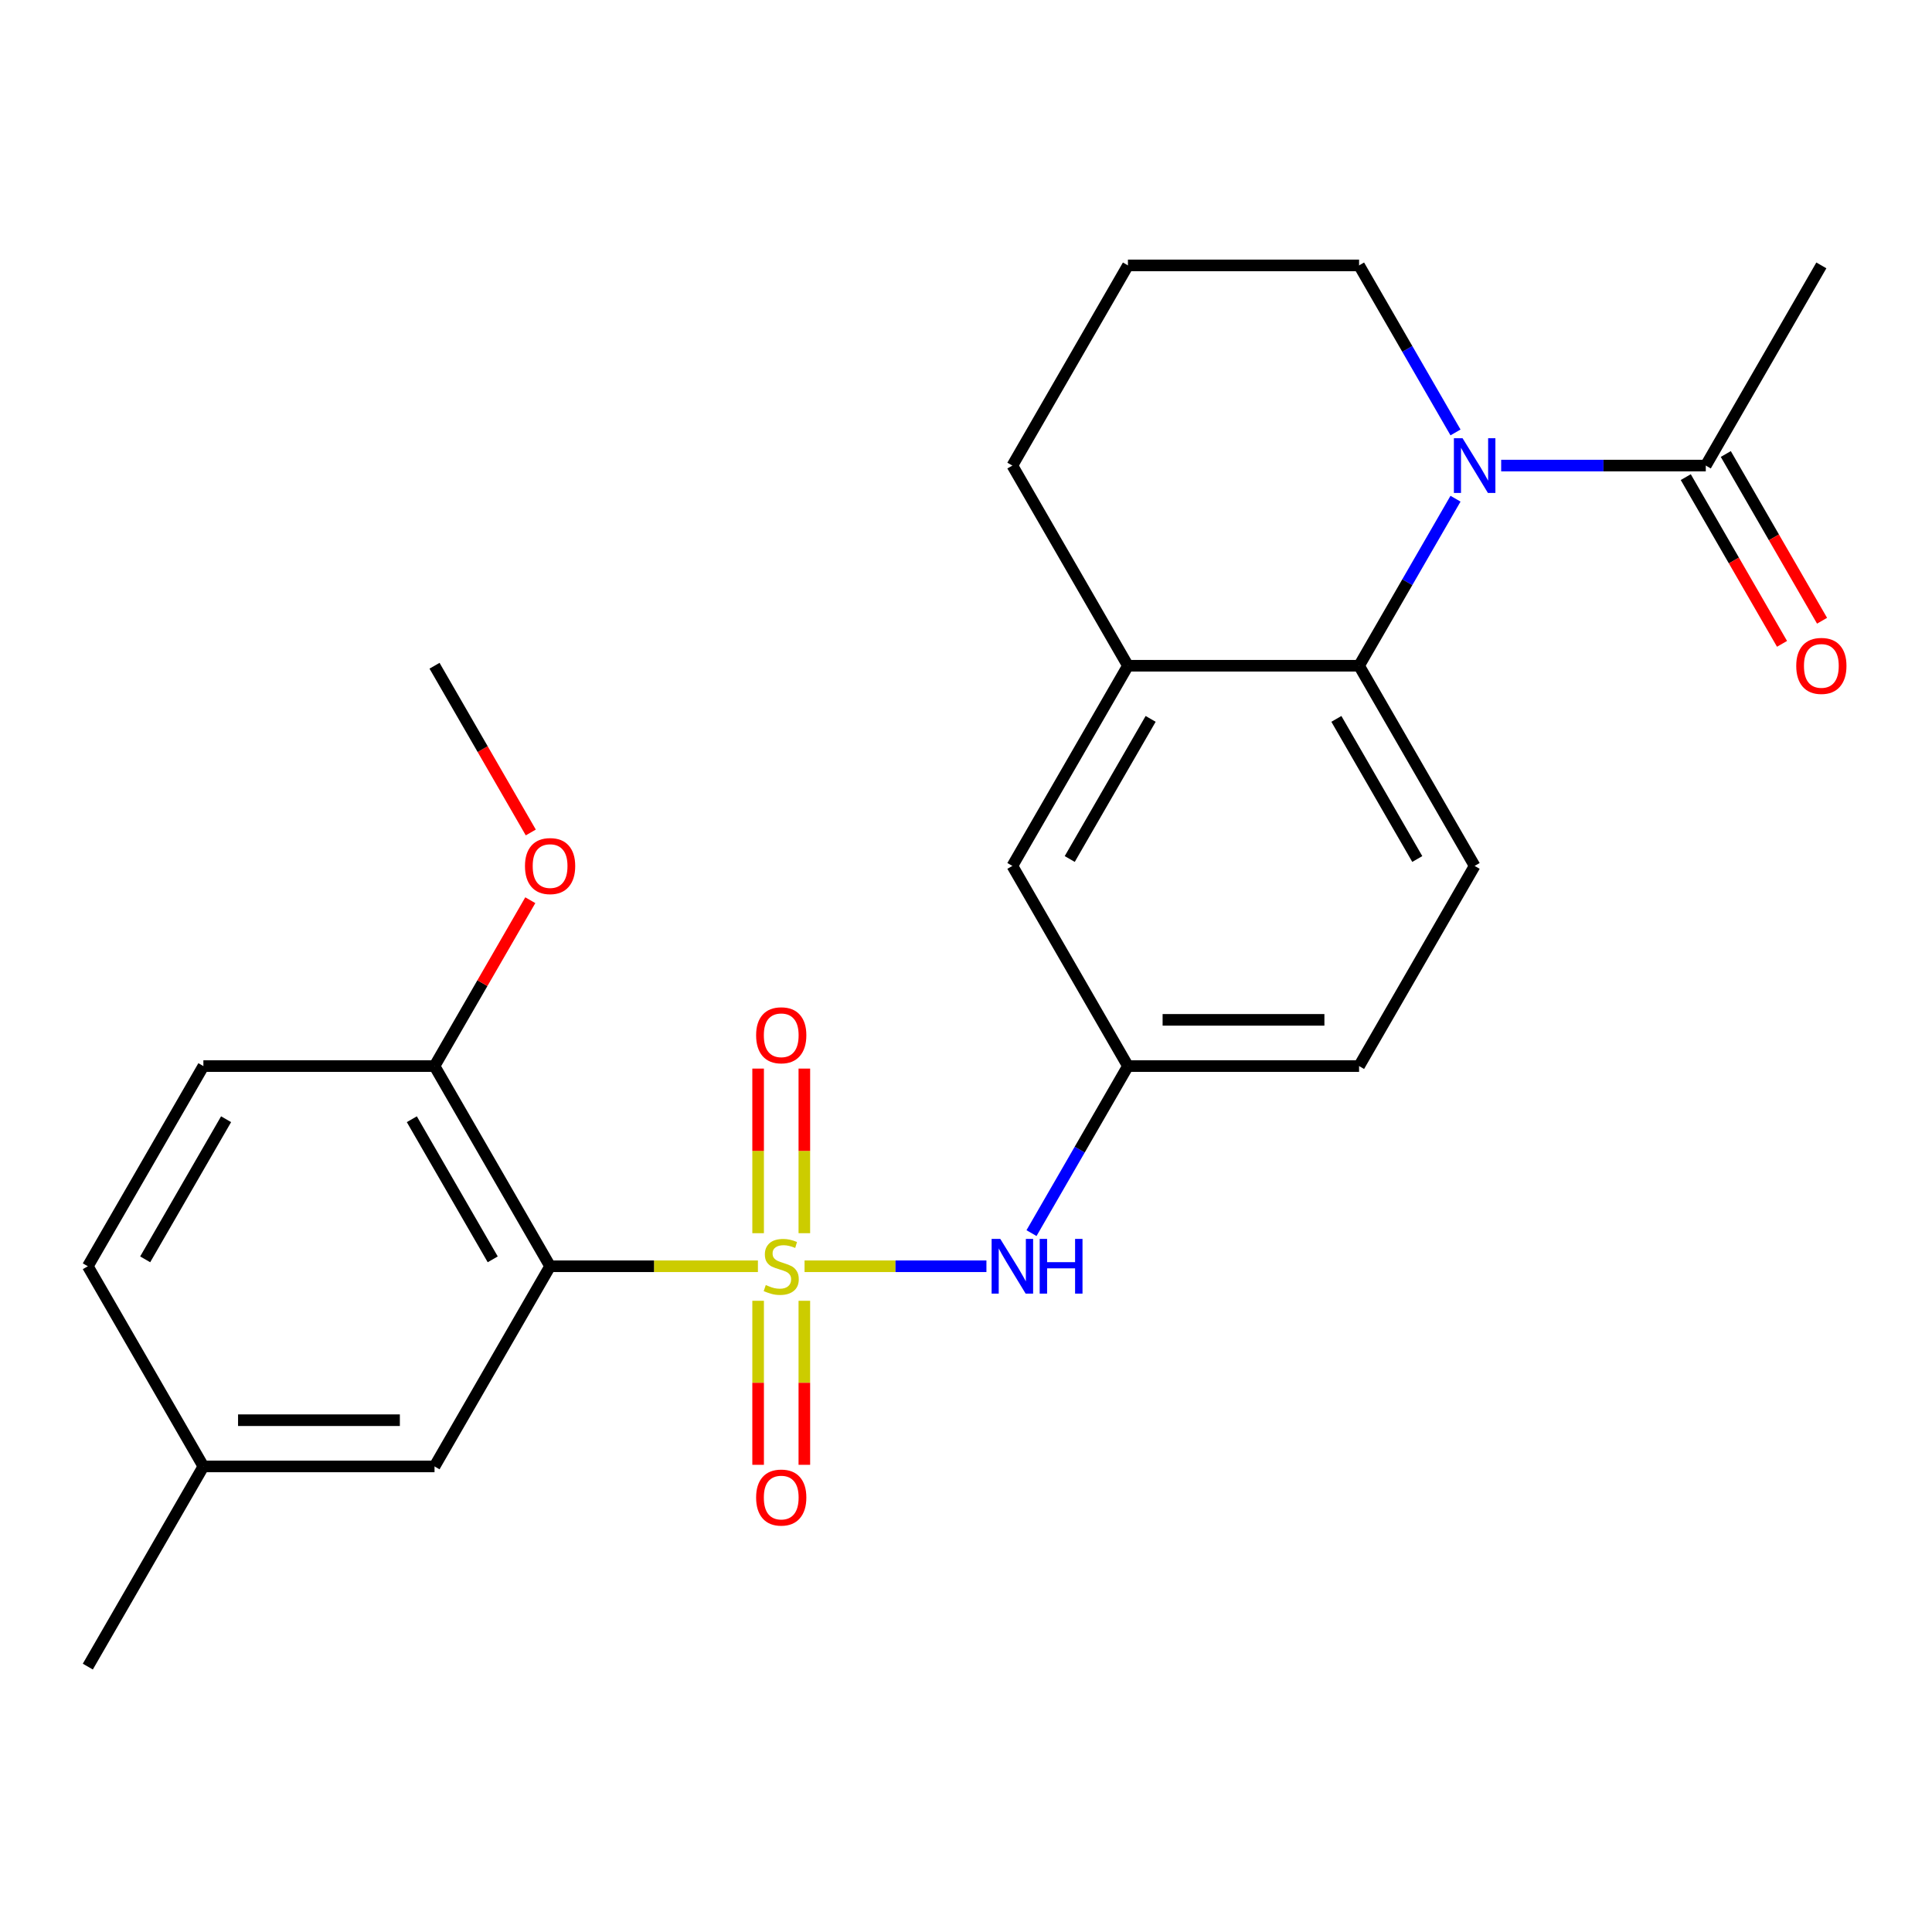 <?xml version='1.0' encoding='iso-8859-1'?>
<svg version='1.1' baseProfile='full'
              xmlns='http://www.w3.org/2000/svg'
                      xmlns:rdkit='http://www.rdkit.org/xml'
                      xmlns:xlink='http://www.w3.org/1999/xlink'
                  xml:space='preserve'
width='1000px' height='1000px' viewBox='0 0 1000 1000'>
<!-- END OF HEADER -->
<rect style='opacity:1.0;fill:#FFFFFF;stroke:none' width='1000' height='1000' x='0' y='0'> </rect>
<path class='bond-0' d='M 392.294,655.413 L 338.511,655.413' style='fill:none;fill-rule:evenodd;stroke:#CCCC00;stroke-width:6px;stroke-linecap:butt;stroke-linejoin:miter;stroke-opacity:1' />
<path class='bond-0' d='M 338.511,655.413 L 284.728,655.413' style='fill:none;fill-rule:evenodd;stroke:#000000;stroke-width:6px;stroke-linecap:butt;stroke-linejoin:miter;stroke-opacity:1' />
<path class='bond-3' d='M 416.435,655.413 L 463.504,655.413' style='fill:none;fill-rule:evenodd;stroke:#CCCC00;stroke-width:6px;stroke-linecap:butt;stroke-linejoin:miter;stroke-opacity:1' />
<path class='bond-3' d='M 463.504,655.413 L 510.572,655.413' style='fill:none;fill-rule:evenodd;stroke:#0000FF;stroke-width:6px;stroke-linecap:butt;stroke-linejoin:miter;stroke-opacity:1' />
<path class='bond-6' d='M 416.328,638.302 L 416.328,595.7' style='fill:none;fill-rule:evenodd;stroke:#CCCC00;stroke-width:6px;stroke-linecap:butt;stroke-linejoin:miter;stroke-opacity:1' />
<path class='bond-6' d='M 416.328,595.7 L 416.328,553.099' style='fill:none;fill-rule:evenodd;stroke:#FF0000;stroke-width:6px;stroke-linecap:butt;stroke-linejoin:miter;stroke-opacity:1' />
<path class='bond-6' d='M 392.401,638.302 L 392.401,595.7' style='fill:none;fill-rule:evenodd;stroke:#CCCC00;stroke-width:6px;stroke-linecap:butt;stroke-linejoin:miter;stroke-opacity:1' />
<path class='bond-6' d='M 392.401,595.7 L 392.401,553.099' style='fill:none;fill-rule:evenodd;stroke:#FF0000;stroke-width:6px;stroke-linecap:butt;stroke-linejoin:miter;stroke-opacity:1' />
<path class='bond-7' d='M 392.401,673.283 L 392.401,715.734' style='fill:none;fill-rule:evenodd;stroke:#CCCC00;stroke-width:6px;stroke-linecap:butt;stroke-linejoin:miter;stroke-opacity:1' />
<path class='bond-7' d='M 392.401,715.734 L 392.401,758.185' style='fill:none;fill-rule:evenodd;stroke:#FF0000;stroke-width:6px;stroke-linecap:butt;stroke-linejoin:miter;stroke-opacity:1' />
<path class='bond-7' d='M 416.328,673.283 L 416.328,715.734' style='fill:none;fill-rule:evenodd;stroke:#CCCC00;stroke-width:6px;stroke-linecap:butt;stroke-linejoin:miter;stroke-opacity:1' />
<path class='bond-7' d='M 416.328,715.734 L 416.328,758.185' style='fill:none;fill-rule:evenodd;stroke:#FF0000;stroke-width:6px;stroke-linecap:butt;stroke-linejoin:miter;stroke-opacity:1' />
<path class='bond-8' d='M 284.728,655.413 L 224.909,551.804' style='fill:none;fill-rule:evenodd;stroke:#000000;stroke-width:6px;stroke-linecap:butt;stroke-linejoin:miter;stroke-opacity:1' />
<path class='bond-8' d='M 255.033,651.835 L 213.161,579.309' style='fill:none;fill-rule:evenodd;stroke:#000000;stroke-width:6px;stroke-linecap:butt;stroke-linejoin:miter;stroke-opacity:1' />
<path class='bond-10' d='M 284.728,655.413 L 224.909,759.021' style='fill:none;fill-rule:evenodd;stroke:#000000;stroke-width:6px;stroke-linecap:butt;stroke-linejoin:miter;stroke-opacity:1' />
<path class='bond-1' d='M 753.372,258.13 L 728.414,301.359' style='fill:none;fill-rule:evenodd;stroke:#0000FF;stroke-width:6px;stroke-linecap:butt;stroke-linejoin:miter;stroke-opacity:1' />
<path class='bond-1' d='M 728.414,301.359 L 703.456,344.587' style='fill:none;fill-rule:evenodd;stroke:#000000;stroke-width:6px;stroke-linecap:butt;stroke-linejoin:miter;stroke-opacity:1' />
<path class='bond-4' d='M 777.005,240.979 L 829.958,240.979' style='fill:none;fill-rule:evenodd;stroke:#0000FF;stroke-width:6px;stroke-linecap:butt;stroke-linejoin:miter;stroke-opacity:1' />
<path class='bond-4' d='M 829.958,240.979 L 882.911,240.979' style='fill:none;fill-rule:evenodd;stroke:#000000;stroke-width:6px;stroke-linecap:butt;stroke-linejoin:miter;stroke-opacity:1' />
<path class='bond-16' d='M 753.372,223.828 L 728.414,180.599' style='fill:none;fill-rule:evenodd;stroke:#0000FF;stroke-width:6px;stroke-linecap:butt;stroke-linejoin:miter;stroke-opacity:1' />
<path class='bond-16' d='M 728.414,180.599 L 703.456,137.371' style='fill:none;fill-rule:evenodd;stroke:#000000;stroke-width:6px;stroke-linecap:butt;stroke-linejoin:miter;stroke-opacity:1' />
<path class='bond-2' d='M 703.456,344.587 L 763.274,448.196' style='fill:none;fill-rule:evenodd;stroke:#000000;stroke-width:6px;stroke-linecap:butt;stroke-linejoin:miter;stroke-opacity:1' />
<path class='bond-2' d='M 691.707,372.092 L 733.58,444.618' style='fill:none;fill-rule:evenodd;stroke:#000000;stroke-width:6px;stroke-linecap:butt;stroke-linejoin:miter;stroke-opacity:1' />
<path class='bond-25' d='M 703.456,344.587 L 583.819,344.587' style='fill:none;fill-rule:evenodd;stroke:#000000;stroke-width:6px;stroke-linecap:butt;stroke-linejoin:miter;stroke-opacity:1' />
<path class='bond-11' d='M 533.903,638.262 L 558.861,595.033' style='fill:none;fill-rule:evenodd;stroke:#0000FF;stroke-width:6px;stroke-linecap:butt;stroke-linejoin:miter;stroke-opacity:1' />
<path class='bond-11' d='M 558.861,595.033 L 583.819,551.804' style='fill:none;fill-rule:evenodd;stroke:#000000;stroke-width:6px;stroke-linecap:butt;stroke-linejoin:miter;stroke-opacity:1' />
<path class='bond-13' d='M 872.55,246.961 L 897.462,290.11' style='fill:none;fill-rule:evenodd;stroke:#000000;stroke-width:6px;stroke-linecap:butt;stroke-linejoin:miter;stroke-opacity:1' />
<path class='bond-13' d='M 897.462,290.11 L 922.374,333.258' style='fill:none;fill-rule:evenodd;stroke:#FF0000;stroke-width:6px;stroke-linecap:butt;stroke-linejoin:miter;stroke-opacity:1' />
<path class='bond-13' d='M 893.272,234.997 L 918.184,278.146' style='fill:none;fill-rule:evenodd;stroke:#000000;stroke-width:6px;stroke-linecap:butt;stroke-linejoin:miter;stroke-opacity:1' />
<path class='bond-13' d='M 918.184,278.146 L 943.096,321.295' style='fill:none;fill-rule:evenodd;stroke:#FF0000;stroke-width:6px;stroke-linecap:butt;stroke-linejoin:miter;stroke-opacity:1' />
<path class='bond-21' d='M 882.911,240.979 L 942.729,137.371' style='fill:none;fill-rule:evenodd;stroke:#000000;stroke-width:6px;stroke-linecap:butt;stroke-linejoin:miter;stroke-opacity:1' />
<path class='bond-5' d='M 583.819,344.587 L 524.001,448.196' style='fill:none;fill-rule:evenodd;stroke:#000000;stroke-width:6px;stroke-linecap:butt;stroke-linejoin:miter;stroke-opacity:1' />
<path class='bond-5' d='M 595.568,372.092 L 553.695,444.618' style='fill:none;fill-rule:evenodd;stroke:#000000;stroke-width:6px;stroke-linecap:butt;stroke-linejoin:miter;stroke-opacity:1' />
<path class='bond-20' d='M 583.819,344.587 L 524.001,240.979' style='fill:none;fill-rule:evenodd;stroke:#000000;stroke-width:6px;stroke-linecap:butt;stroke-linejoin:miter;stroke-opacity:1' />
<path class='bond-14' d='M 224.909,551.804 L 105.273,551.804' style='fill:none;fill-rule:evenodd;stroke:#000000;stroke-width:6px;stroke-linecap:butt;stroke-linejoin:miter;stroke-opacity:1' />
<path class='bond-19' d='M 224.909,551.804 L 249.694,508.875' style='fill:none;fill-rule:evenodd;stroke:#000000;stroke-width:6px;stroke-linecap:butt;stroke-linejoin:miter;stroke-opacity:1' />
<path class='bond-19' d='M 249.694,508.875 L 274.479,465.947' style='fill:none;fill-rule:evenodd;stroke:#FF0000;stroke-width:6px;stroke-linecap:butt;stroke-linejoin:miter;stroke-opacity:1' />
<path class='bond-9' d='M 763.274,448.196 L 703.456,551.804' style='fill:none;fill-rule:evenodd;stroke:#000000;stroke-width:6px;stroke-linecap:butt;stroke-linejoin:miter;stroke-opacity:1' />
<path class='bond-17' d='M 224.909,759.021 L 105.273,759.021' style='fill:none;fill-rule:evenodd;stroke:#000000;stroke-width:6px;stroke-linecap:butt;stroke-linejoin:miter;stroke-opacity:1' />
<path class='bond-17' d='M 206.964,735.094 L 123.218,735.094' style='fill:none;fill-rule:evenodd;stroke:#000000;stroke-width:6px;stroke-linecap:butt;stroke-linejoin:miter;stroke-opacity:1' />
<path class='bond-12' d='M 583.819,551.804 L 524.001,448.196' style='fill:none;fill-rule:evenodd;stroke:#000000;stroke-width:6px;stroke-linecap:butt;stroke-linejoin:miter;stroke-opacity:1' />
<path class='bond-15' d='M 583.819,551.804 L 703.456,551.804' style='fill:none;fill-rule:evenodd;stroke:#000000;stroke-width:6px;stroke-linecap:butt;stroke-linejoin:miter;stroke-opacity:1' />
<path class='bond-15' d='M 601.765,527.877 L 685.51,527.877' style='fill:none;fill-rule:evenodd;stroke:#000000;stroke-width:6px;stroke-linecap:butt;stroke-linejoin:miter;stroke-opacity:1' />
<path class='bond-26' d='M 105.273,551.804 L 45.455,655.413' style='fill:none;fill-rule:evenodd;stroke:#000000;stroke-width:6px;stroke-linecap:butt;stroke-linejoin:miter;stroke-opacity:1' />
<path class='bond-26' d='M 117.022,579.309 L 75.149,651.835' style='fill:none;fill-rule:evenodd;stroke:#000000;stroke-width:6px;stroke-linecap:butt;stroke-linejoin:miter;stroke-opacity:1' />
<path class='bond-27' d='M 703.456,137.371 L 583.819,137.371' style='fill:none;fill-rule:evenodd;stroke:#000000;stroke-width:6px;stroke-linecap:butt;stroke-linejoin:miter;stroke-opacity:1' />
<path class='bond-18' d='M 105.273,759.021 L 45.455,655.413' style='fill:none;fill-rule:evenodd;stroke:#000000;stroke-width:6px;stroke-linecap:butt;stroke-linejoin:miter;stroke-opacity:1' />
<path class='bond-23' d='M 105.273,759.021 L 45.455,862.629' style='fill:none;fill-rule:evenodd;stroke:#000000;stroke-width:6px;stroke-linecap:butt;stroke-linejoin:miter;stroke-opacity:1' />
<path class='bond-24' d='M 274.733,430.885 L 249.821,387.736' style='fill:none;fill-rule:evenodd;stroke:#FF0000;stroke-width:6px;stroke-linecap:butt;stroke-linejoin:miter;stroke-opacity:1' />
<path class='bond-24' d='M 249.821,387.736 L 224.909,344.587' style='fill:none;fill-rule:evenodd;stroke:#000000;stroke-width:6px;stroke-linecap:butt;stroke-linejoin:miter;stroke-opacity:1' />
<path class='bond-22' d='M 524.001,240.979 L 583.819,137.371' style='fill:none;fill-rule:evenodd;stroke:#000000;stroke-width:6px;stroke-linecap:butt;stroke-linejoin:miter;stroke-opacity:1' />
<path  class='atom-0' d='M 396.364 665.133
Q 396.684 665.253, 398.004 665.813
Q 399.324 666.373, 400.764 666.733
Q 402.244 667.053, 403.684 667.053
Q 406.364 667.053, 407.924 665.773
Q 409.484 664.453, 409.484 662.173
Q 409.484 660.613, 408.684 659.653
Q 407.924 658.693, 406.724 658.173
Q 405.524 657.653, 403.524 657.053
Q 401.004 656.293, 399.484 655.573
Q 398.004 654.853, 396.924 653.333
Q 395.884 651.813, 395.884 649.253
Q 395.884 645.693, 398.284 643.493
Q 400.724 641.293, 405.524 641.293
Q 408.804 641.293, 412.524 642.853
L 411.604 645.933
Q 408.204 644.533, 405.644 644.533
Q 402.884 644.533, 401.364 645.693
Q 399.844 646.813, 399.884 648.773
Q 399.884 650.293, 400.644 651.213
Q 401.444 652.133, 402.564 652.653
Q 403.724 653.173, 405.644 653.773
Q 408.204 654.573, 409.724 655.373
Q 411.244 656.173, 412.324 657.813
Q 413.444 659.413, 413.444 662.173
Q 413.444 666.093, 410.804 668.213
Q 408.204 670.293, 403.844 670.293
Q 401.324 670.293, 399.404 669.733
Q 397.524 669.213, 395.284 668.293
L 396.364 665.133
' fill='#CCCC00'/>
<path  class='atom-2' d='M 757.014 226.819
L 766.294 241.819
Q 767.214 243.299, 768.694 245.979
Q 770.174 248.659, 770.254 248.819
L 770.254 226.819
L 774.014 226.819
L 774.014 255.139
L 770.134 255.139
L 760.174 238.739
Q 759.014 236.819, 757.774 234.619
Q 756.574 232.419, 756.214 231.739
L 756.214 255.139
L 752.534 255.139
L 752.534 226.819
L 757.014 226.819
' fill='#0000FF'/>
<path  class='atom-4' d='M 517.741 641.253
L 527.021 656.253
Q 527.941 657.733, 529.421 660.413
Q 530.901 663.093, 530.981 663.253
L 530.981 641.253
L 534.741 641.253
L 534.741 669.573
L 530.861 669.573
L 520.901 653.173
Q 519.741 651.253, 518.501 649.053
Q 517.301 646.853, 516.941 646.173
L 516.941 669.573
L 513.261 669.573
L 513.261 641.253
L 517.741 641.253
' fill='#0000FF'/>
<path  class='atom-4' d='M 538.141 641.253
L 541.981 641.253
L 541.981 653.293
L 556.461 653.293
L 556.461 641.253
L 560.301 641.253
L 560.301 669.573
L 556.461 669.573
L 556.461 656.493
L 541.981 656.493
L 541.981 669.573
L 538.141 669.573
L 538.141 641.253
' fill='#0000FF'/>
<path  class='atom-7' d='M 391.364 535.856
Q 391.364 529.056, 394.724 525.256
Q 398.084 521.456, 404.364 521.456
Q 410.644 521.456, 414.004 525.256
Q 417.364 529.056, 417.364 535.856
Q 417.364 542.736, 413.964 546.656
Q 410.564 550.536, 404.364 550.536
Q 398.124 550.536, 394.724 546.656
Q 391.364 542.776, 391.364 535.856
M 404.364 547.336
Q 408.684 547.336, 411.004 544.456
Q 413.364 541.536, 413.364 535.856
Q 413.364 530.296, 411.004 527.496
Q 408.684 524.656, 404.364 524.656
Q 400.044 524.656, 397.684 527.456
Q 395.364 530.256, 395.364 535.856
Q 395.364 541.576, 397.684 544.456
Q 400.044 547.336, 404.364 547.336
' fill='#FF0000'/>
<path  class='atom-8' d='M 391.364 775.129
Q 391.364 768.329, 394.724 764.529
Q 398.084 760.729, 404.364 760.729
Q 410.644 760.729, 414.004 764.529
Q 417.364 768.329, 417.364 775.129
Q 417.364 782.009, 413.964 785.929
Q 410.564 789.809, 404.364 789.809
Q 398.124 789.809, 394.724 785.929
Q 391.364 782.049, 391.364 775.129
M 404.364 786.609
Q 408.684 786.609, 411.004 783.729
Q 413.364 780.809, 413.364 775.129
Q 413.364 769.569, 411.004 766.769
Q 408.684 763.929, 404.364 763.929
Q 400.044 763.929, 397.684 766.729
Q 395.364 769.529, 395.364 775.129
Q 395.364 780.849, 397.684 783.729
Q 400.044 786.609, 404.364 786.609
' fill='#FF0000'/>
<path  class='atom-14' d='M 929.729 344.667
Q 929.729 337.867, 933.089 334.067
Q 936.449 330.267, 942.729 330.267
Q 949.009 330.267, 952.369 334.067
Q 955.729 337.867, 955.729 344.667
Q 955.729 351.547, 952.329 355.467
Q 948.929 359.347, 942.729 359.347
Q 936.489 359.347, 933.089 355.467
Q 929.729 351.587, 929.729 344.667
M 942.729 356.147
Q 947.049 356.147, 949.369 353.267
Q 951.729 350.347, 951.729 344.667
Q 951.729 339.107, 949.369 336.307
Q 947.049 333.467, 942.729 333.467
Q 938.409 333.467, 936.049 336.267
Q 933.729 339.067, 933.729 344.667
Q 933.729 350.387, 936.049 353.267
Q 938.409 356.147, 942.729 356.147
' fill='#FF0000'/>
<path  class='atom-20' d='M 271.728 448.276
Q 271.728 441.476, 275.088 437.676
Q 278.448 433.876, 284.728 433.876
Q 291.008 433.876, 294.368 437.676
Q 297.728 441.476, 297.728 448.276
Q 297.728 455.156, 294.328 459.076
Q 290.928 462.956, 284.728 462.956
Q 278.488 462.956, 275.088 459.076
Q 271.728 455.196, 271.728 448.276
M 284.728 459.756
Q 289.048 459.756, 291.368 456.876
Q 293.728 453.956, 293.728 448.276
Q 293.728 442.716, 291.368 439.916
Q 289.048 437.076, 284.728 437.076
Q 280.408 437.076, 278.048 439.876
Q 275.728 442.676, 275.728 448.276
Q 275.728 453.996, 278.048 456.876
Q 280.408 459.756, 284.728 459.756
' fill='#FF0000'/>
</svg>
